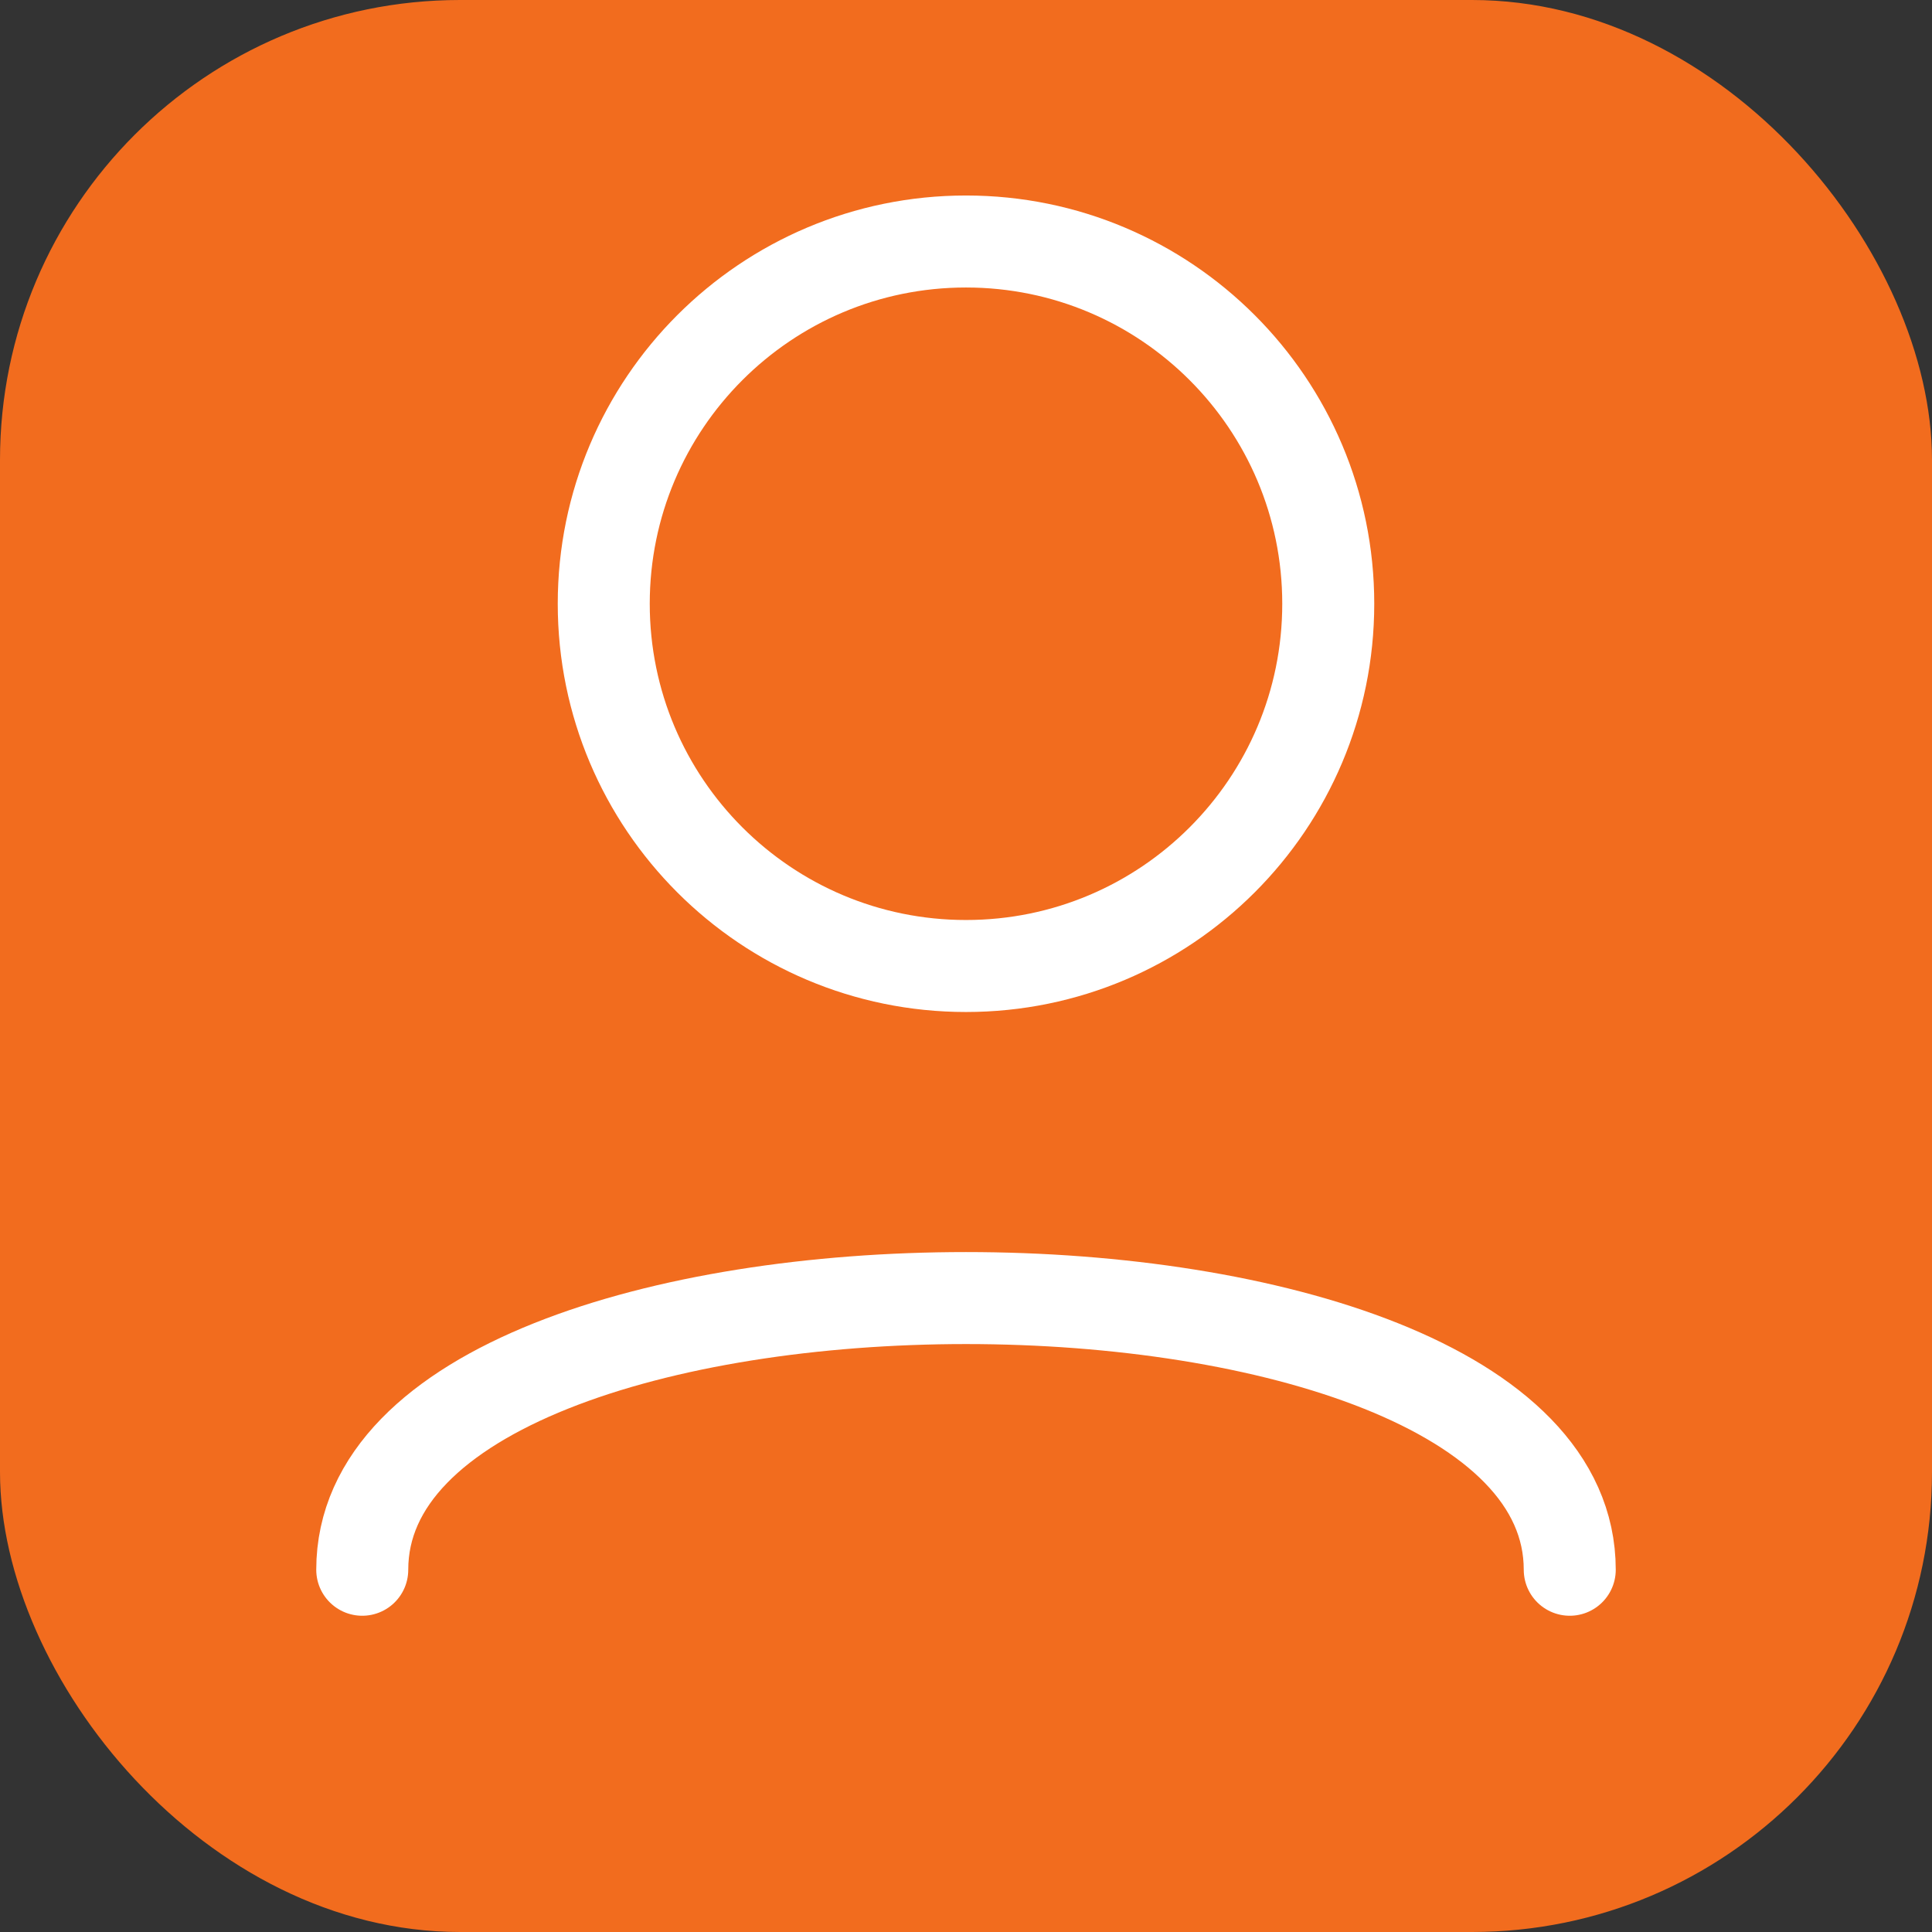 <?xml version="1.0" encoding="UTF-8"?> <svg xmlns="http://www.w3.org/2000/svg" width="42" height="42" viewBox="0 0 42 42" fill="none"><rect x="0" y="0" width="42" height="42" fill="#333333" stroke="none"/><rect width="42" height="42" rx="10" fill="#F26C1E"></rect><path d="M21 21C25.349 21 28.875 17.474 28.875 13.125C28.875 8.776 25.349 5.25 21 5.25C16.651 5.25 13.125 8.776 13.125 13.125C13.125 17.474 16.651 21 21 21Z" stroke="white" stroke-width="2" stroke-linecap="round" stroke-linejoin="round"></path><path d="M7.875 34.125C7.875 26.25 34.125 26.25 34.125 34.125" stroke="white" stroke-width="2" stroke-linecap="round" stroke-linejoin="round"></path></svg> 